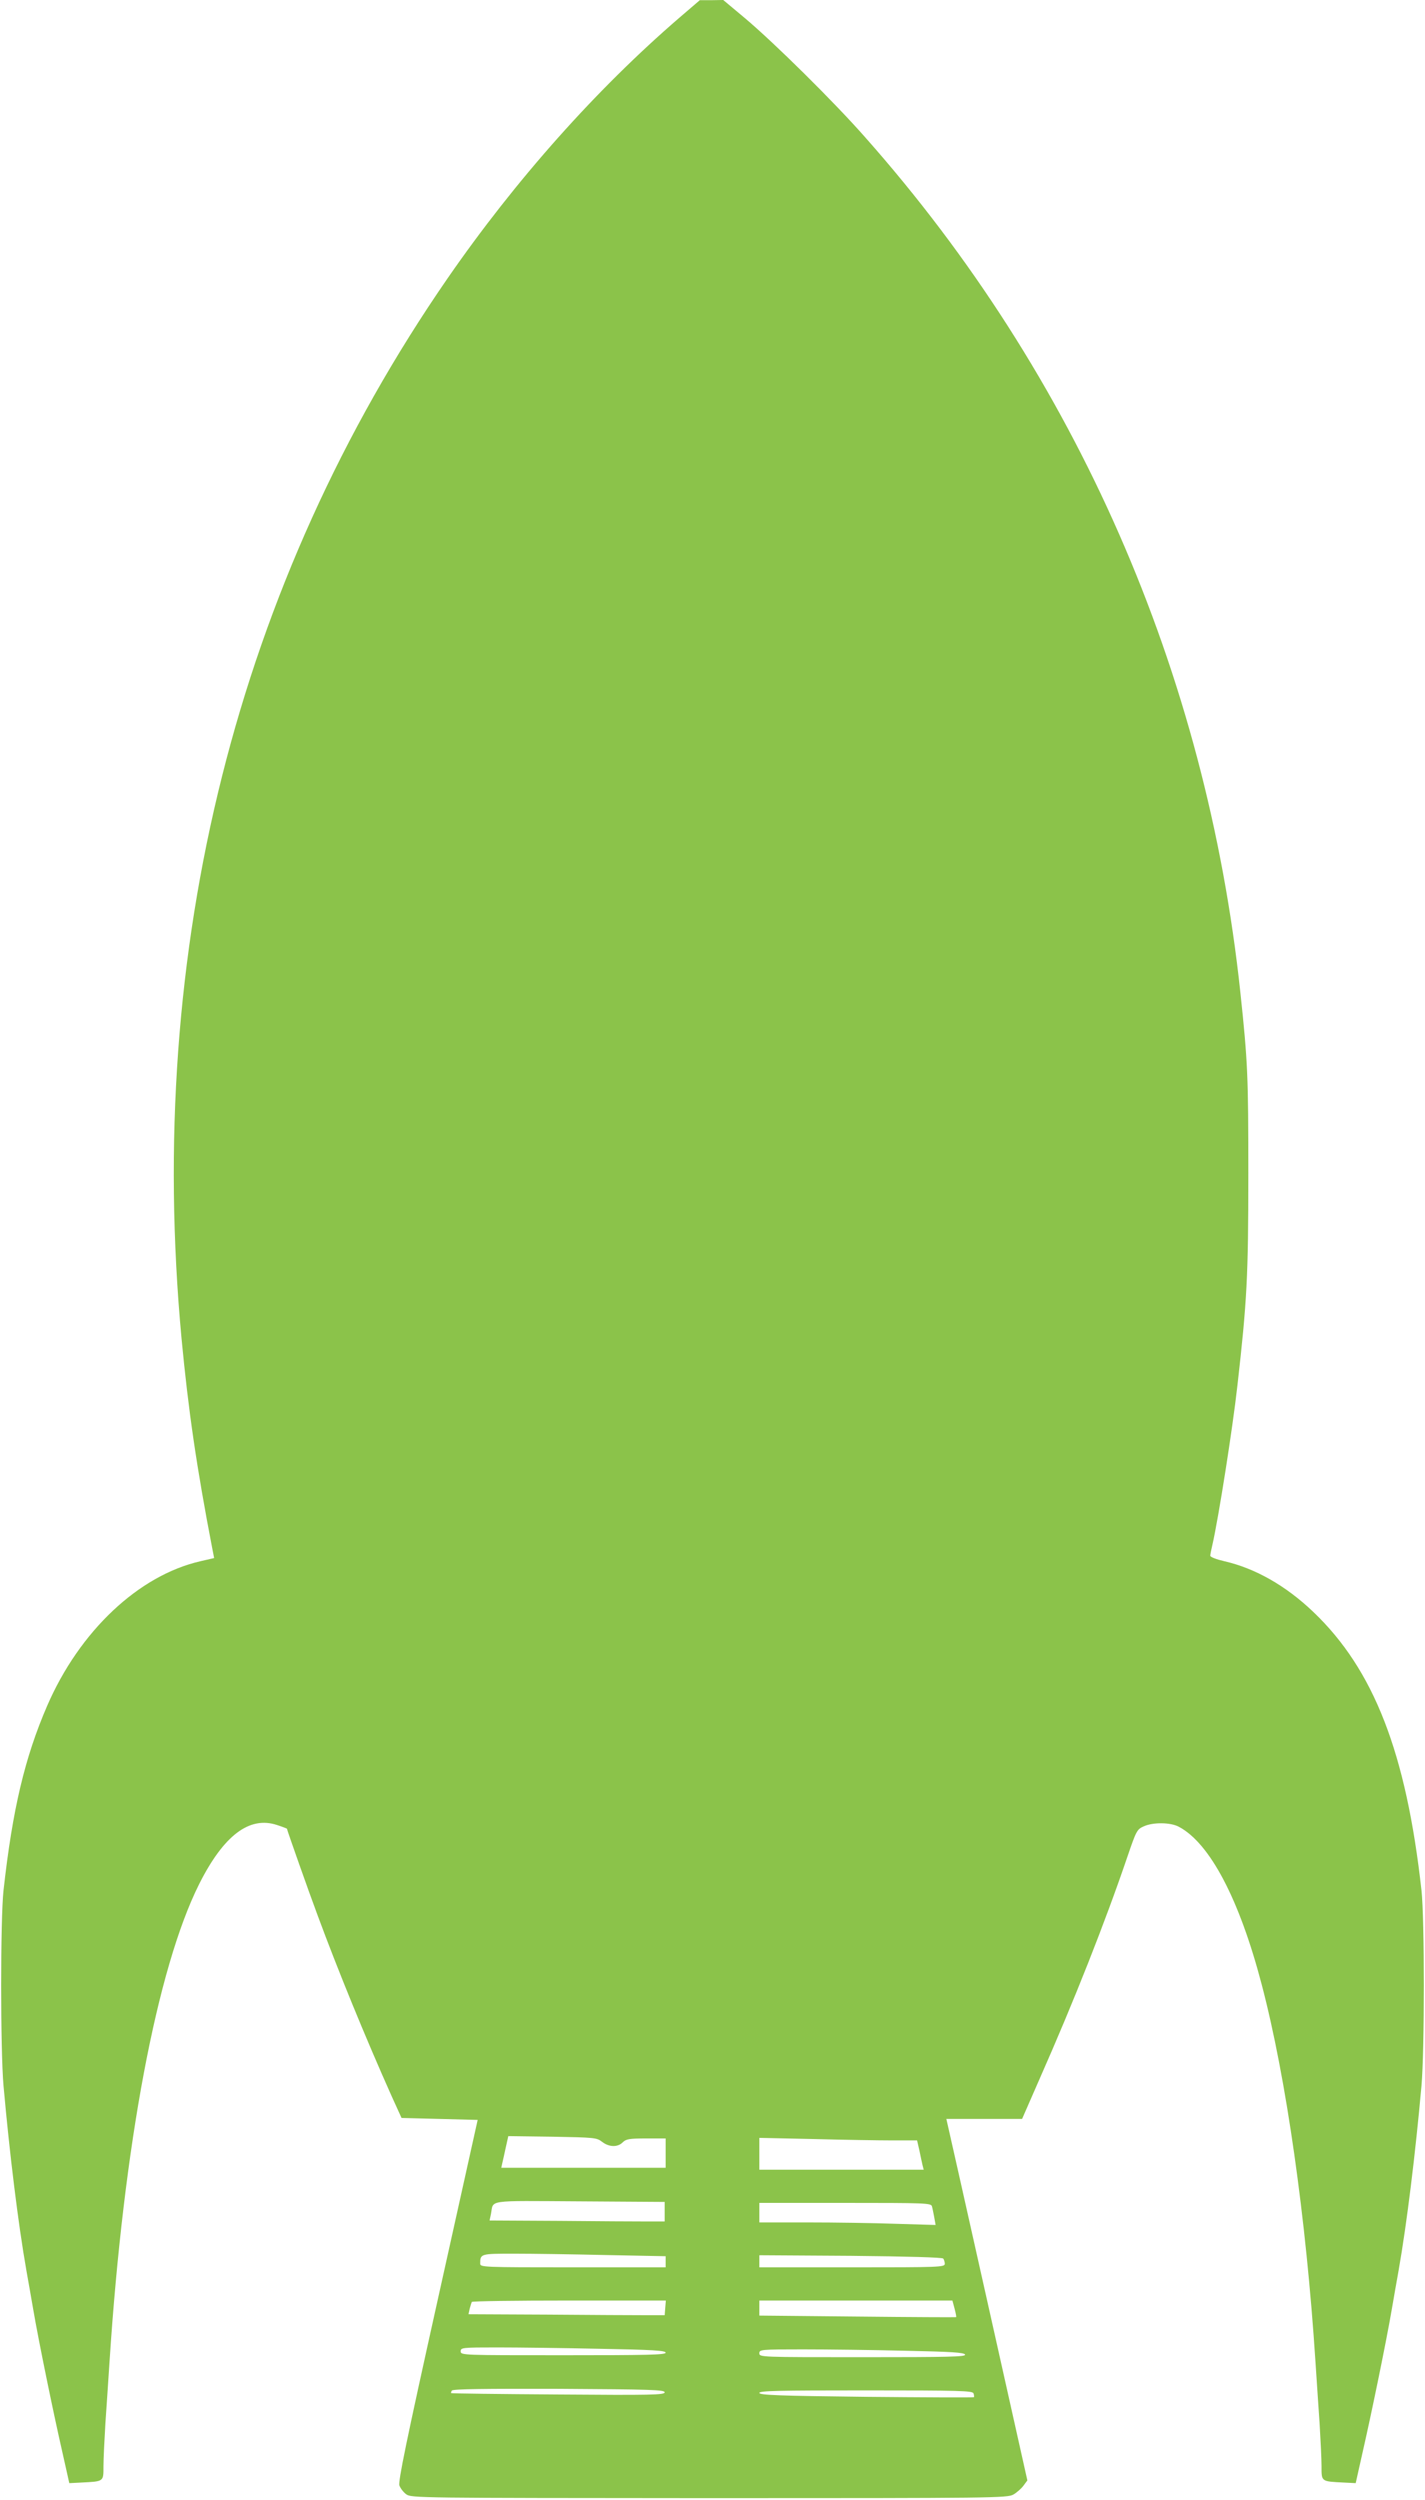 <?xml version="1.0" standalone="no"?>
<!DOCTYPE svg PUBLIC "-//W3C//DTD SVG 20010904//EN"
 "http://www.w3.org/TR/2001/REC-SVG-20010904/DTD/svg10.dtd">
<svg version="1.0" xmlns="http://www.w3.org/2000/svg"
 width="730pt" height="1280pt" viewBox="0 0 730 1280"
 preserveAspectRatio="xMidYMid meet">
<g transform="translate(0,1280) scale(0.1,-0.1)"
fill="#8bc34a" stroke="none">
<path d="M3480 12709 c-426 -367 -840 -832 -1187 -1334 -1079 -1562 -1549
-3432 -1363 -5429 35 -369 77 -658 158 -1078 l9 -46 -69 -16 c-317 -72 -621
-358 -787 -742 -114 -264 -177 -529 -223 -944 -16 -147 -16 -816 0 -1000 31
-347 75 -706 117 -945 9 -49 25 -142 36 -205 26 -152 100 -514 147 -720 l37
-165 60 3 c118 6 115 4 115 83 0 38 5 137 10 221 6 84 15 225 21 313 72 1109
243 2017 460 2449 125 248 257 348 398 301 28 -9 51 -18 51 -19 0 -6 113 -326
158 -446 104 -281 243 -621 379 -925 l50 -110 195 -5 195 -5 -205 -923 c-160
-720 -203 -929 -196 -949 5 -14 21 -35 35 -45 25 -19 61 -19 1553 -20 1461 0
1528 1 1558 19 17 10 40 30 51 45 l20 27 -202 903 c-111 497 -205 913 -208
926 l-5 22 194 0 194 0 91 208 c176 398 335 801 449 1136 45 132 49 139 83
154 48 22 137 21 180 -2 159 -84 310 -371 424 -806 126 -478 228 -1197 276
-1935 6 -88 15 -229 21 -313 5 -84 10 -183 10 -221 0 -79 -3 -77 115 -83 l60
-3 37 165 c47 206 121 568 147 720 11 63 27 156 36 205 42 239 86 598 117 945
16 184 16 853 0 1000 -78 704 -244 1130 -553 1425 -142 136 -300 225 -458 261
-39 9 -71 21 -71 28 0 6 5 31 11 56 31 136 103 591 128 815 49 431 56 559 56
1085 0 501 -3 572 -41 930 -175 1639 -841 3157 -1921 4376 -159 181 -468 486
-618 612 l-110 92 -60 -1 -60 0 -105 -90z m-396 -10876 c36 -28 80 -29 106 -3
17 17 33 20 120 20 l100 0 0 -75 0 -75 -421 0 -421 0 5 23 c3 12 11 48 18 81
l13 58 226 -3 c216 -4 227 -5 254 -26z m1488 7 l126 0 12 -52 c6 -29 13 -63
16 -75 l6 -23 -421 0 -421 0 0 82 0 81 278 -6 c152 -4 334 -7 404 -7z m-1167
-365 l0 -50 -92 0 c-51 0 -253 1 -449 3 l-356 2 7 33 c15 74 -33 68 453 65
l437 -3 0 -50z m1369 28 c3 -10 8 -36 12 -57 l7 -39 -204 6 c-112 4 -315 7
-451 7 l-248 0 0 50 0 50 439 0 c410 0 440 -1 445 -17z m-1671 -250 l307 -6 0
-29 0 -28 -475 0 c-462 0 -475 1 -475 19 0 51 2 51 174 51 88 0 299 -3 469 -7z
m1729 -18 c4 -5 8 -18 8 -27 0 -17 -29 -18 -475 -18 l-475 0 0 31 0 31 468 -3
c295 -3 470 -8 474 -14z m-1424 -252 l-3 -38 -97 0 c-54 0 -280 1 -503 3
l-405 2 6 28 c4 15 9 30 11 35 2 4 227 7 499 7 l495 0 -3 -37z m1482 -4 c6
-23 10 -42 8 -44 -2 -1 -229 0 -505 3 l-503 5 0 38 0 39 495 0 494 0 11 -41z
m-1817 -206 c271 -5 337 -9 337 -20 0 -11 -93 -13 -525 -13 -518 0 -525 0
-525 20 0 19 7 20 188 20 103 0 339 -3 525 -7z m1565 -10 c238 -5 302 -9 306
-20 4 -11 -86 -13 -524 -13 -523 0 -530 0 -530 20 0 19 7 20 223 20 123 0 359
-3 525 -7z m-1233 -213 c0 -13 -66 -15 -545 -11 -300 2 -547 5 -549 7 -1 1 0
8 4 13 4 8 170 10 548 9 474 -3 542 -5 542 -18z m1582 -5 c3 -9 4 -18 2 -20
-3 -2 -251 -1 -552 2 -448 5 -547 9 -547 20 0 11 96 13 545 13 483 0 546 -2
552 -15z"/>
</g>
</svg>
